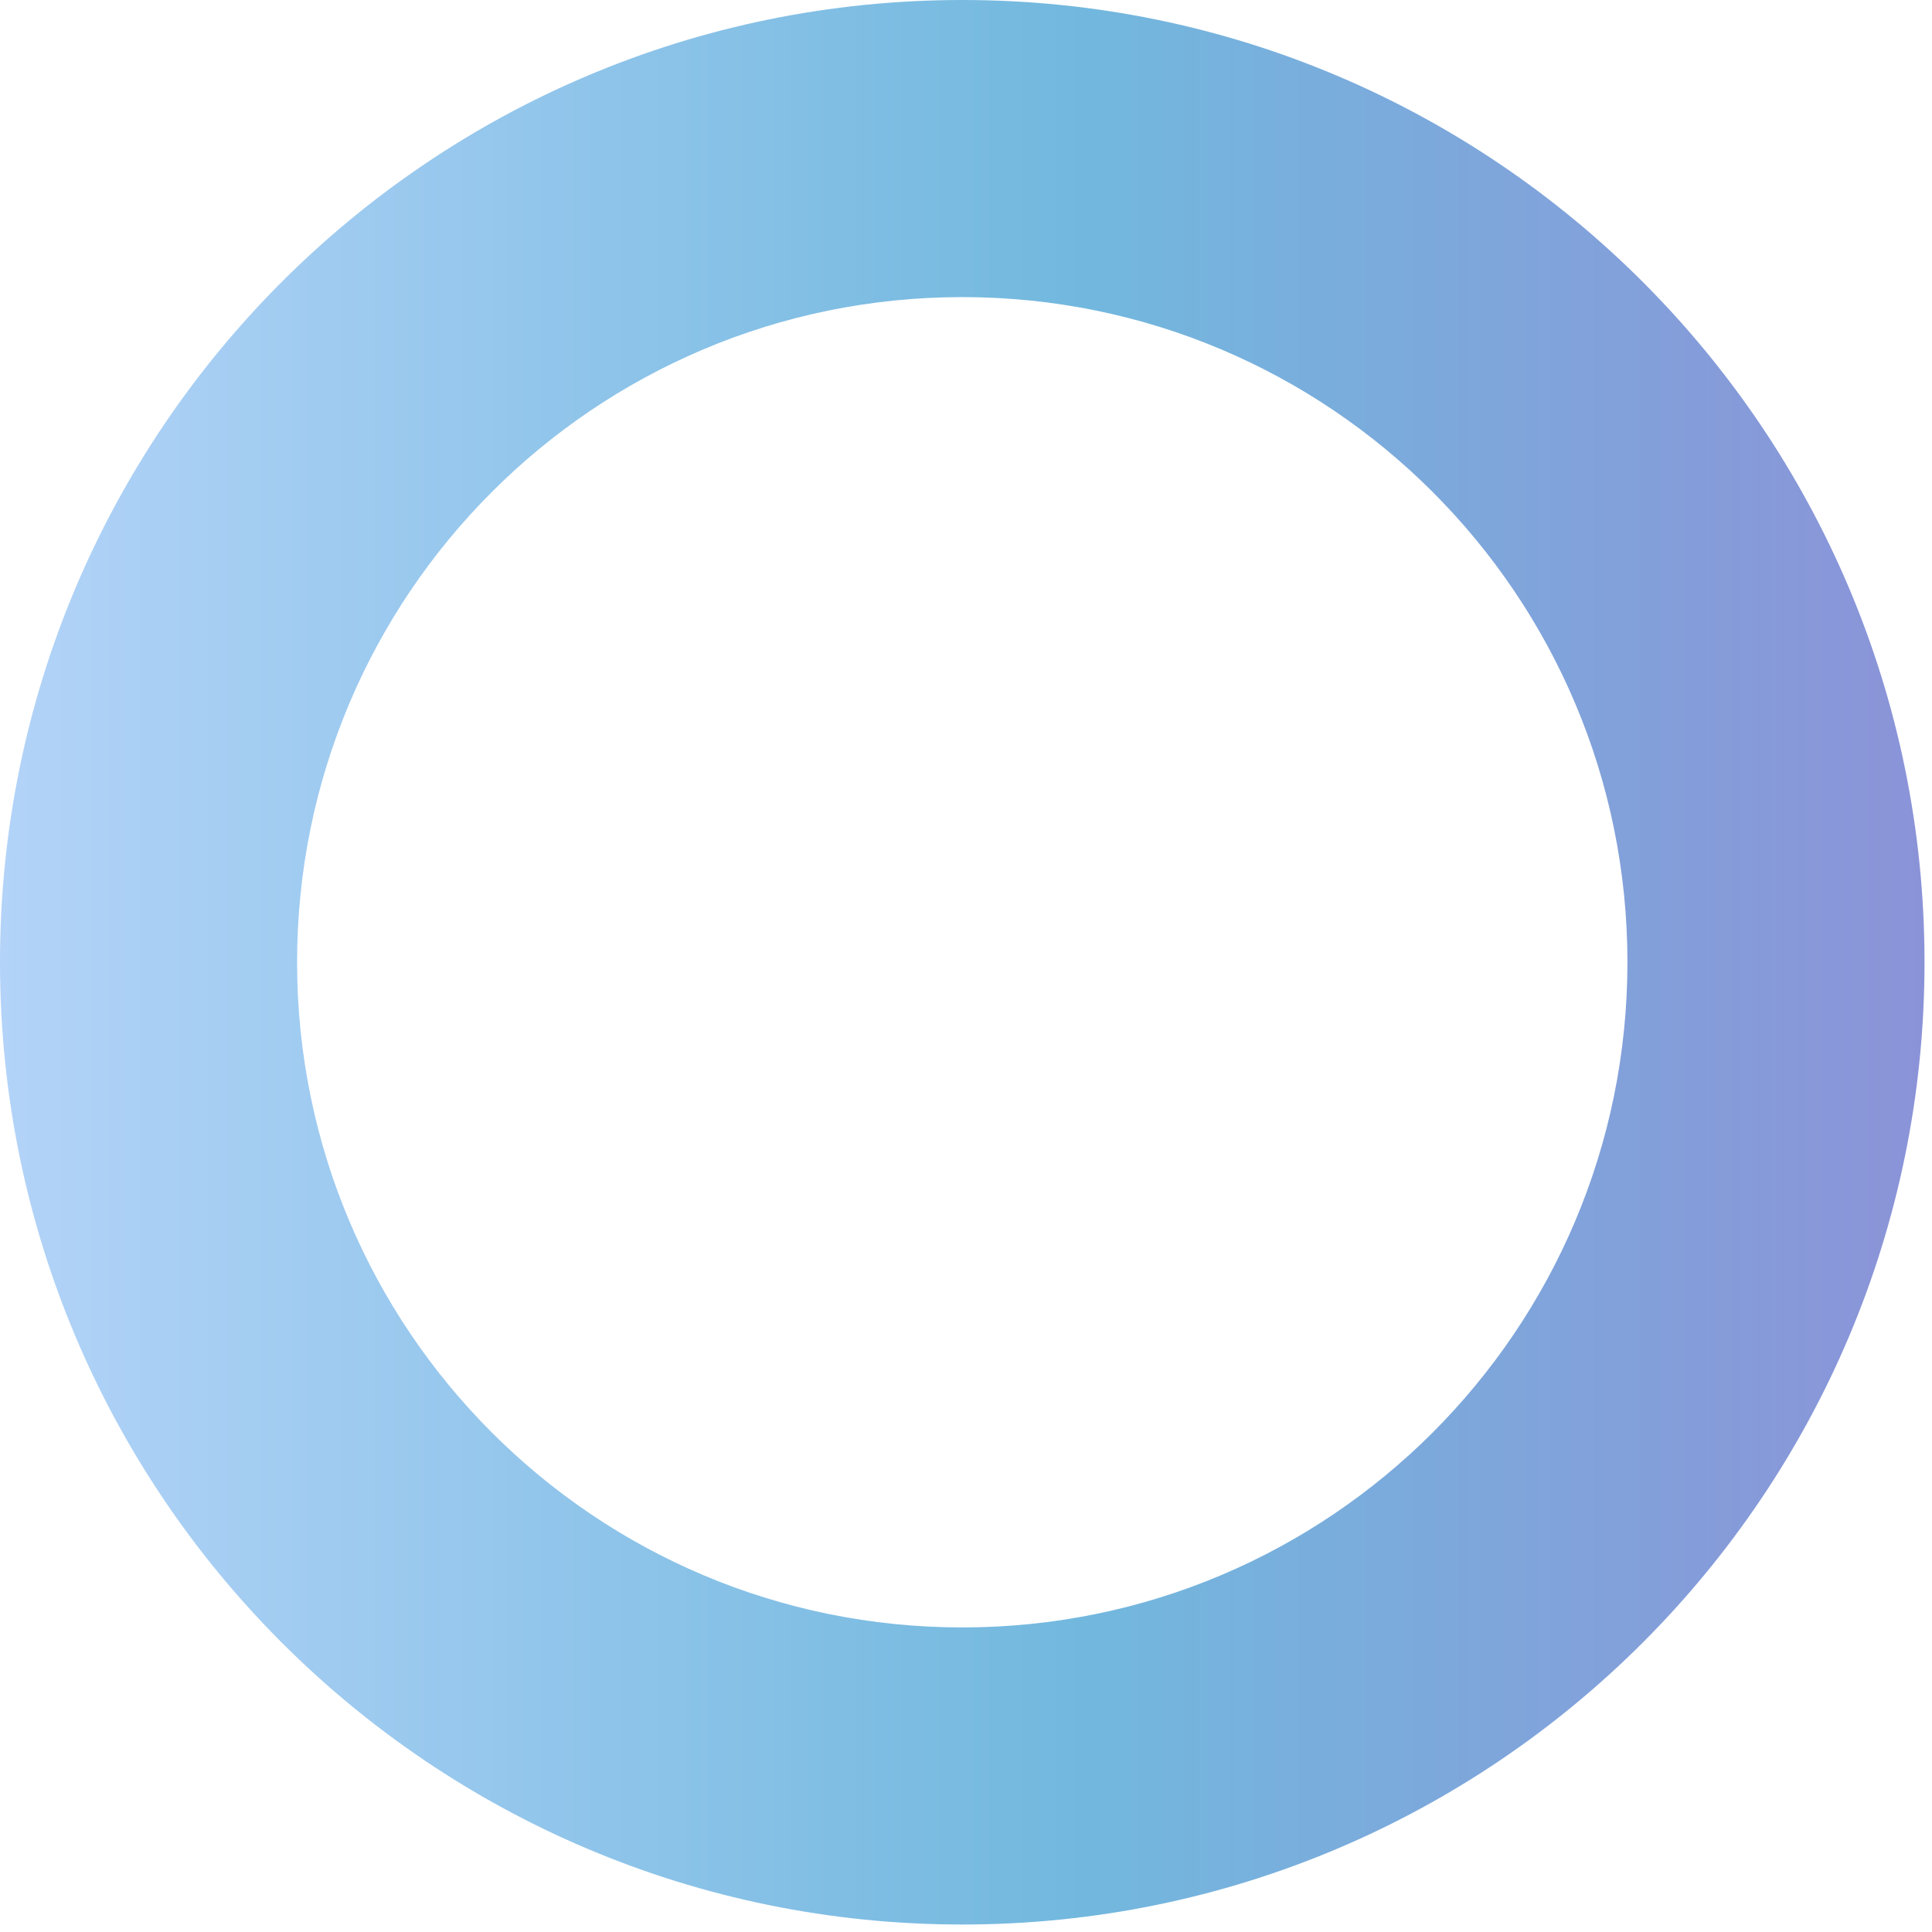 <?xml version="1.0" encoding="utf-8"?>
<svg xmlns="http://www.w3.org/2000/svg" fill="none" height="100%" overflow="visible" preserveAspectRatio="none" style="display: block;" viewBox="0 0 232 232" width="100%">
<path d="M231.102 115.551C231.102 179.368 179.368 231.102 115.551 231.102C51.734 231.102 0 179.368 0 115.551C0 51.734 51.734 0 115.551 0C179.368 0 231.102 51.734 231.102 115.551ZM35.676 115.551C35.676 159.665 71.437 195.427 115.551 195.427C159.665 195.427 195.427 159.665 195.427 115.551C195.427 71.437 159.665 35.676 115.551 35.676C71.437 35.676 35.676 71.437 35.676 115.551Z" fill="url(#paint0_linear_0_3737)" id="Ellipse 14"/>
<defs>
<linearGradient gradientUnits="userSpaceOnUse" id="paint0_linear_0_3737" x1="0.001" x2="231.103" y1="115.551" y2="115.551">
<stop stop-color="#B3D3F8"/>
<stop offset="0.562" stop-color="#72B8DE"/>
<stop offset="1" stop-color="#8B93D8"/>
</linearGradient>
</defs>
</svg>